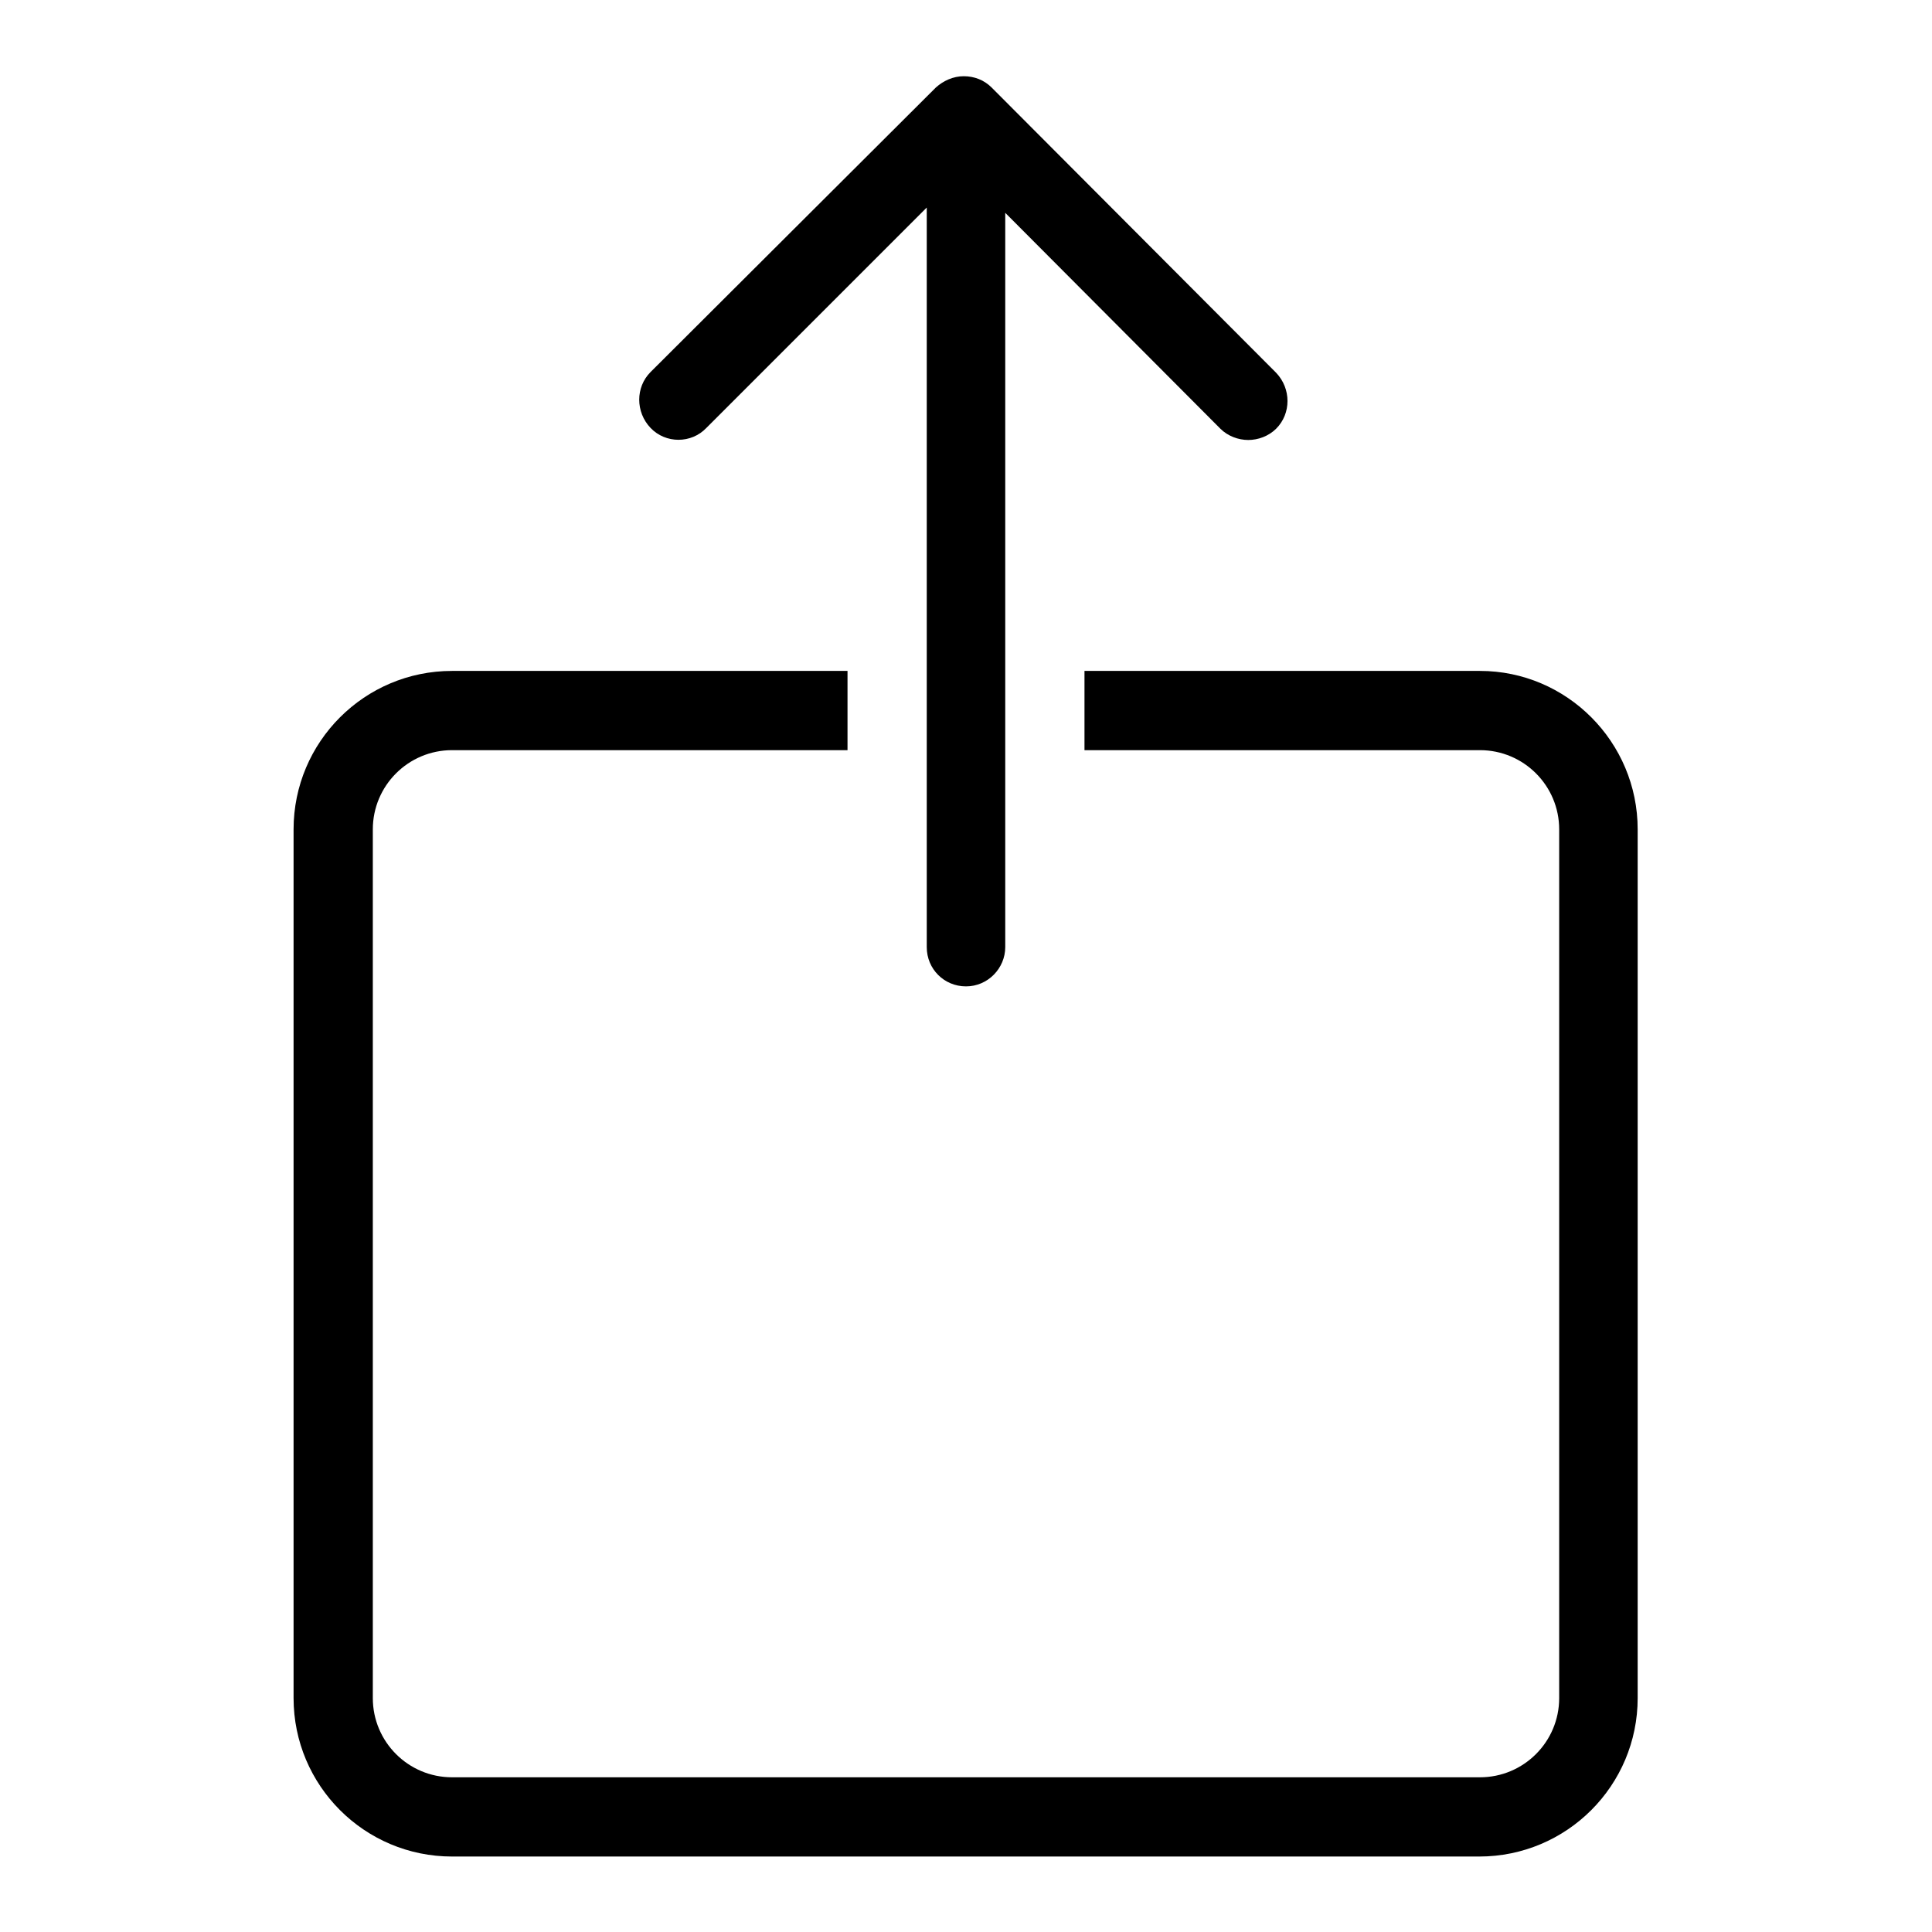 <?xml version="1.0" encoding="utf-8"?>
<!-- Svg Vector Icons : http://www.onlinewebfonts.com/icon -->
<!DOCTYPE svg PUBLIC "-//W3C//DTD SVG 1.1//EN" "http://www.w3.org/Graphics/SVG/1.1/DTD/svg11.dtd">
<svg version="1.1" xmlns="http://www.w3.org/2000/svg" xmlns:xlink="http://www.w3.org/1999/xlink" x="0px" y="0px" viewBox="0 0 256 256" enable-background="new 0 0 256 256" xml:space="preserve">
<g><g><path fill="#000000" d="M196.1,88.9h-52.4v10.5h52.4c5.8,0,10.5,4.7,10.5,10.5V225c0,5.8-4.7,10.5-10.5,10.5H59.9c-5.8,0-10.5-4.7-10.5-10.5V109.9c0-5.8,4.7-10.5,10.5-10.5h52.4V88.9H59.9c-11.6,0-21,9.4-21,21V225c0,11.6,9.4,21,21,21h136.1c11.6,0,21-9.4,21-21V109.9C217,98.3,207.6,88.9,196.1,88.9z M93.6,56.7l29.2-29.2v98c0,2.9,2.3,5.2,5.2,5.2s5.2-2.4,5.2-5.2V28.2l28.5,28.6c1,1,2.4,1.5,3.7,1.5s2.7-0.5,3.7-1.5c2-2,2-5.3,0-7.4l-37.7-37.8c-1-1-2.3-1.5-3.7-1.5l0,0c-1.4,0-2.7,0.6-3.7,1.5L86.2,49.3c-2,2-2,5.3,0,7.4C88.2,58.8,91.6,58.8,93.6,56.7z"/></g></g>
</svg>